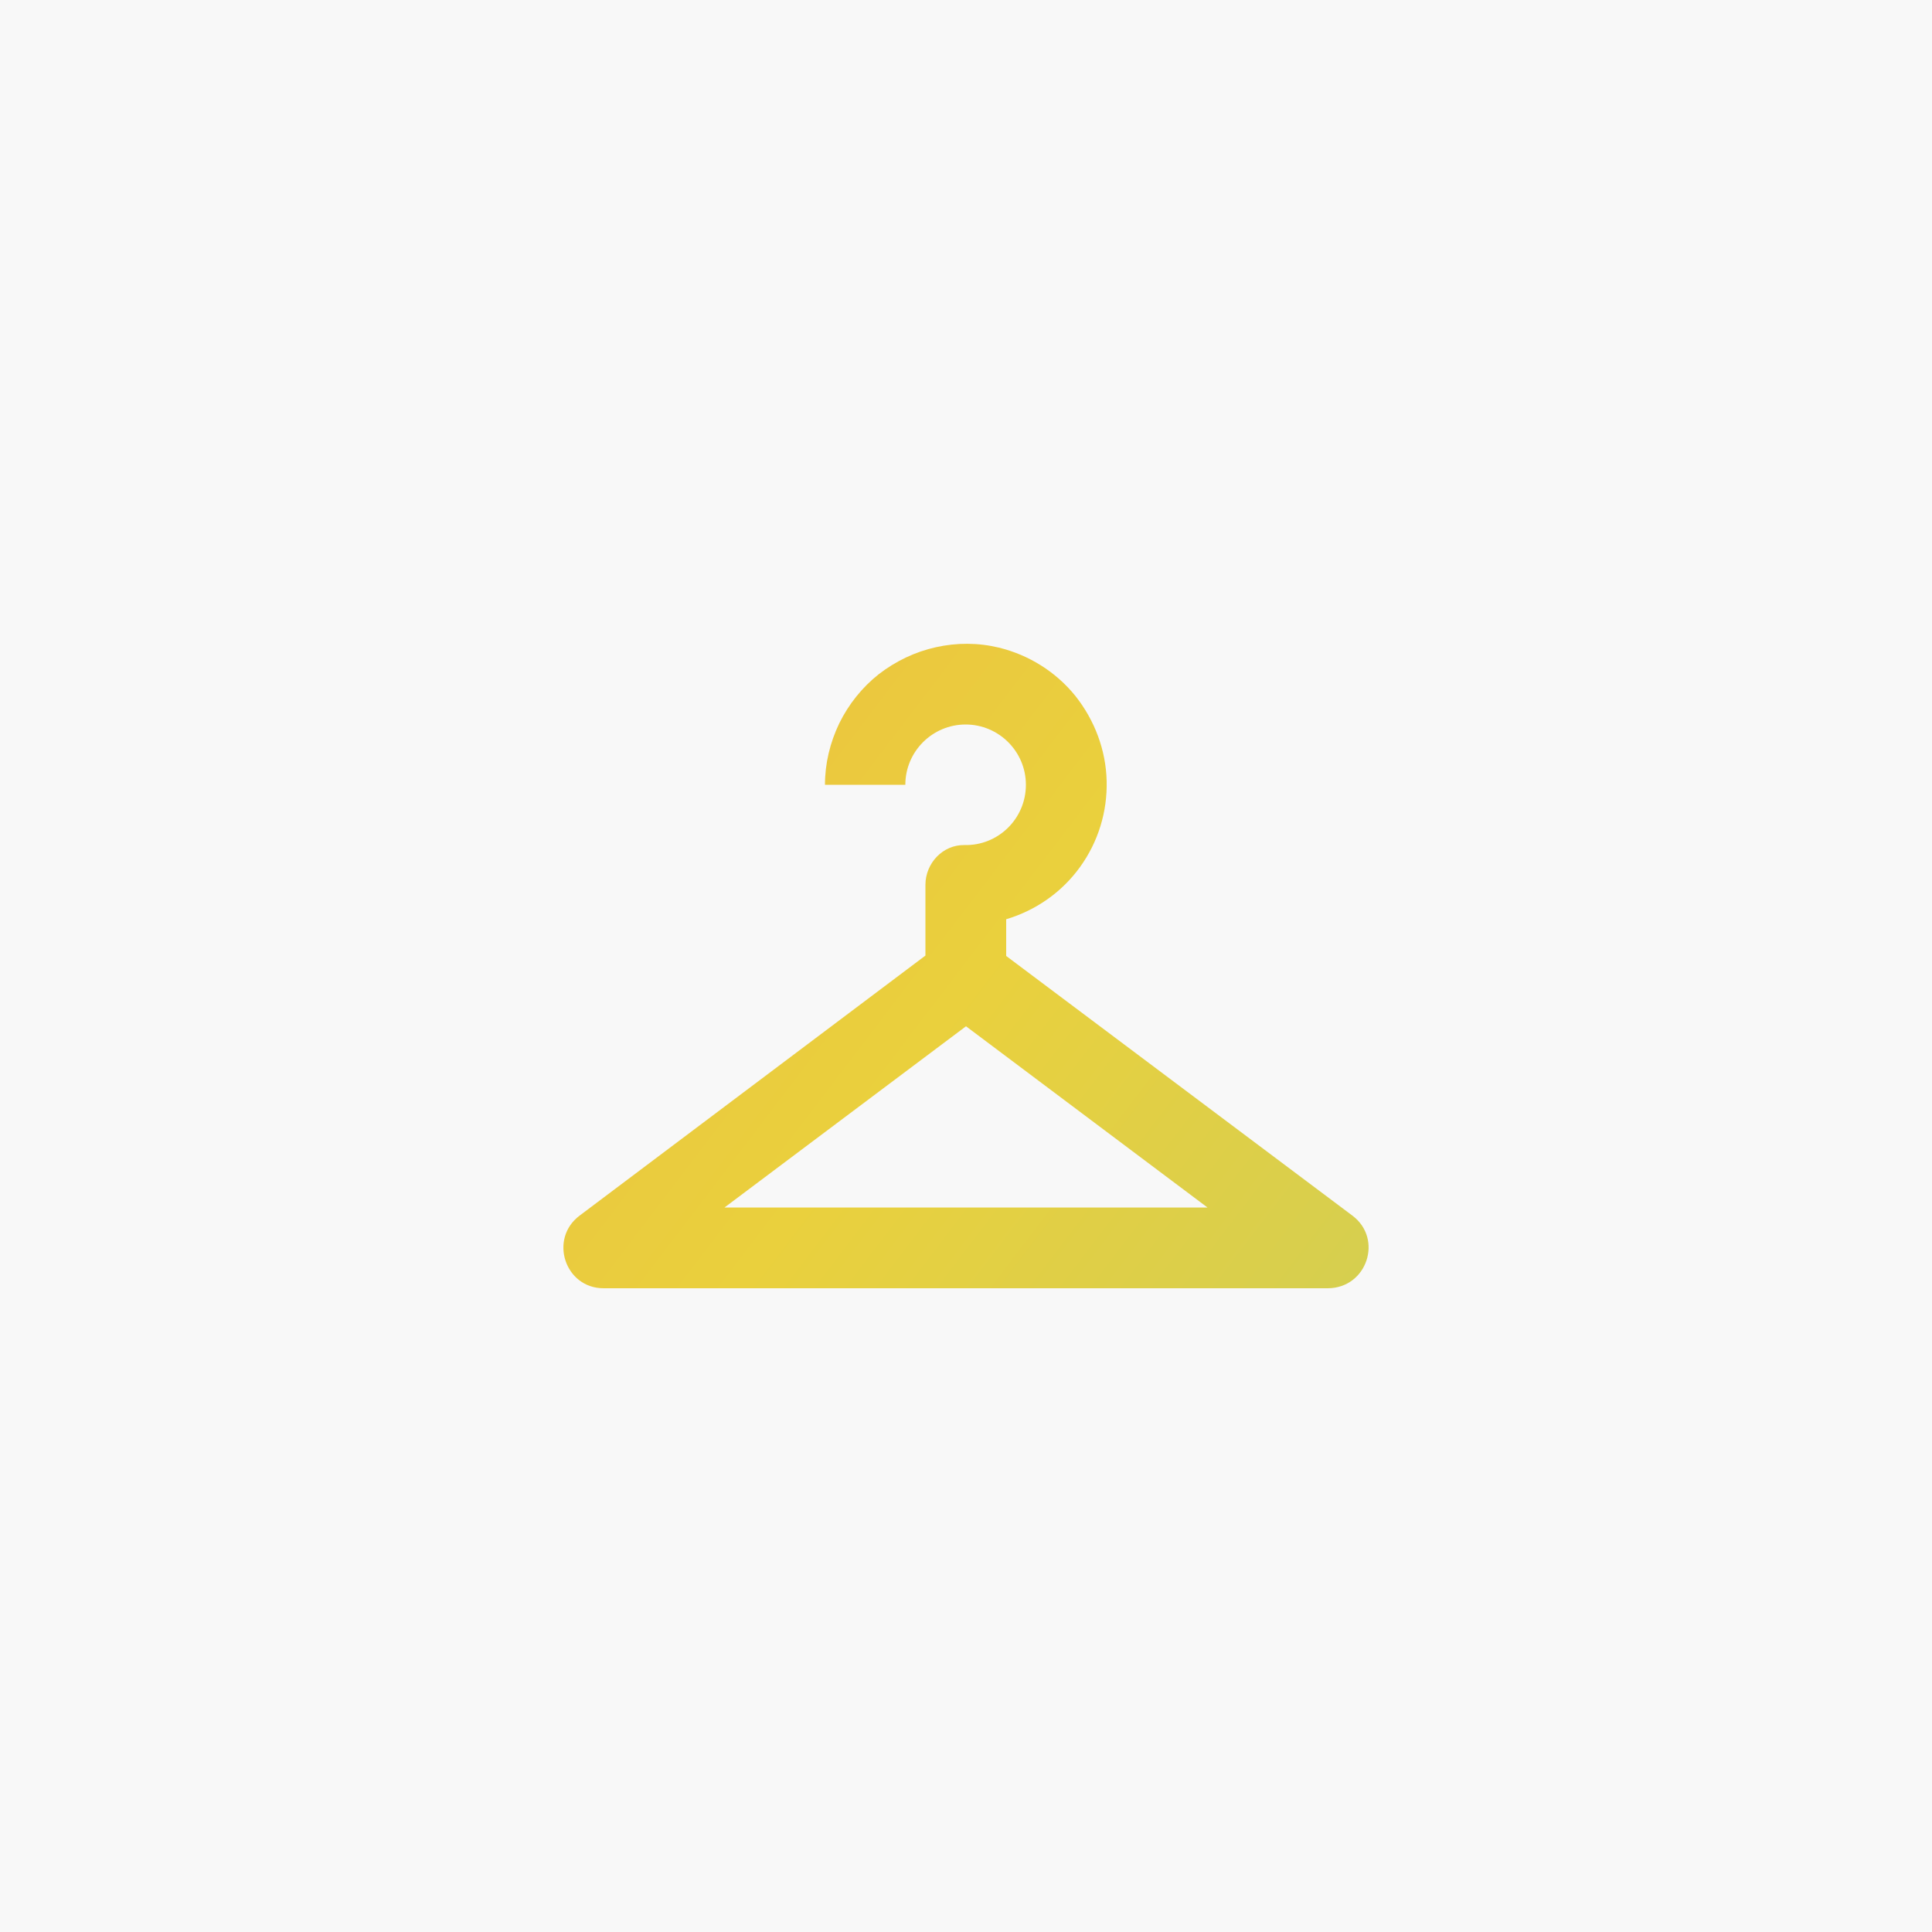 <?xml version="1.0" encoding="utf-8"?>
<!-- Generator: Adobe Illustrator 25.2.3, SVG Export Plug-In . SVG Version: 6.00 Build 0)  -->
<svg version="1.1" id="Layer_1" xmlns="http://www.w3.org/2000/svg" xmlns:xlink="http://www.w3.org/1999/xlink" x="0px" y="0px"
	 viewBox="0 0 500 500" style="enable-background:new 0 0 500 500;" xml:space="preserve">
<style type="text/css">
	.st0{fill:#F8F8F8;}
	.st1{fill:url(#SVGID_1_);}
</style>
<rect y="0" class="st0" width="500" height="500"/>
<linearGradient id="SVGID_1_" gradientUnits="userSpaceOnUse" x1="-611.308" y1="-373.949" x2="1092.528" y2="924.351">
	<stop  offset="0" style="stop-color:#FC2E5C"/>
	<stop  offset="0.23" style="stop-color:#F3804C"/>
	<stop  offset="0.412" style="stop-color:#ECBA41"/>
	<stop  offset="0.498" style="stop-color:#EAD03D"/>
	<stop  offset="0.595" style="stop-color:#C9CE5A"/>
	<stop  offset="0.807" style="stop-color:#75CAA4"/>
	<stop  offset="1" style="stop-color:#23C5EC"/>
</linearGradient>
<path class="st1" d="M350,314.6l-89.6-67.2v-9.5c7.7-2.3,14.4-7,19.1-13.5c4.7-6.5,7.1-14.3,6.9-22.3c-0.2-8-3.1-15.7-8.1-22
	c-5-6.2-12-10.6-19.8-12.5c-5.4-1.3-10.9-1.3-16.3-0.1c-5.4,1.2-10.4,3.6-14.8,7c-4.3,3.4-7.8,7.8-10.2,12.7
	c-2.4,5-3.7,10.4-3.7,15.9h20.8c0-8.6,7-15.6,15.6-15.6s15.6,7,15.6,15.6c0,8.8-7.2,15.8-15.9,15.6c-5.6-0.1-10.1,4.7-10.1,10.3
	v18.3L150,314.6c-8,6-3.8,18.8,6.2,18.8h187.5C353.8,333.3,358,320.6,350,314.6z M187.5,312.5l62.5-46.9l62.5,46.9H187.5z"/>
</svg>
